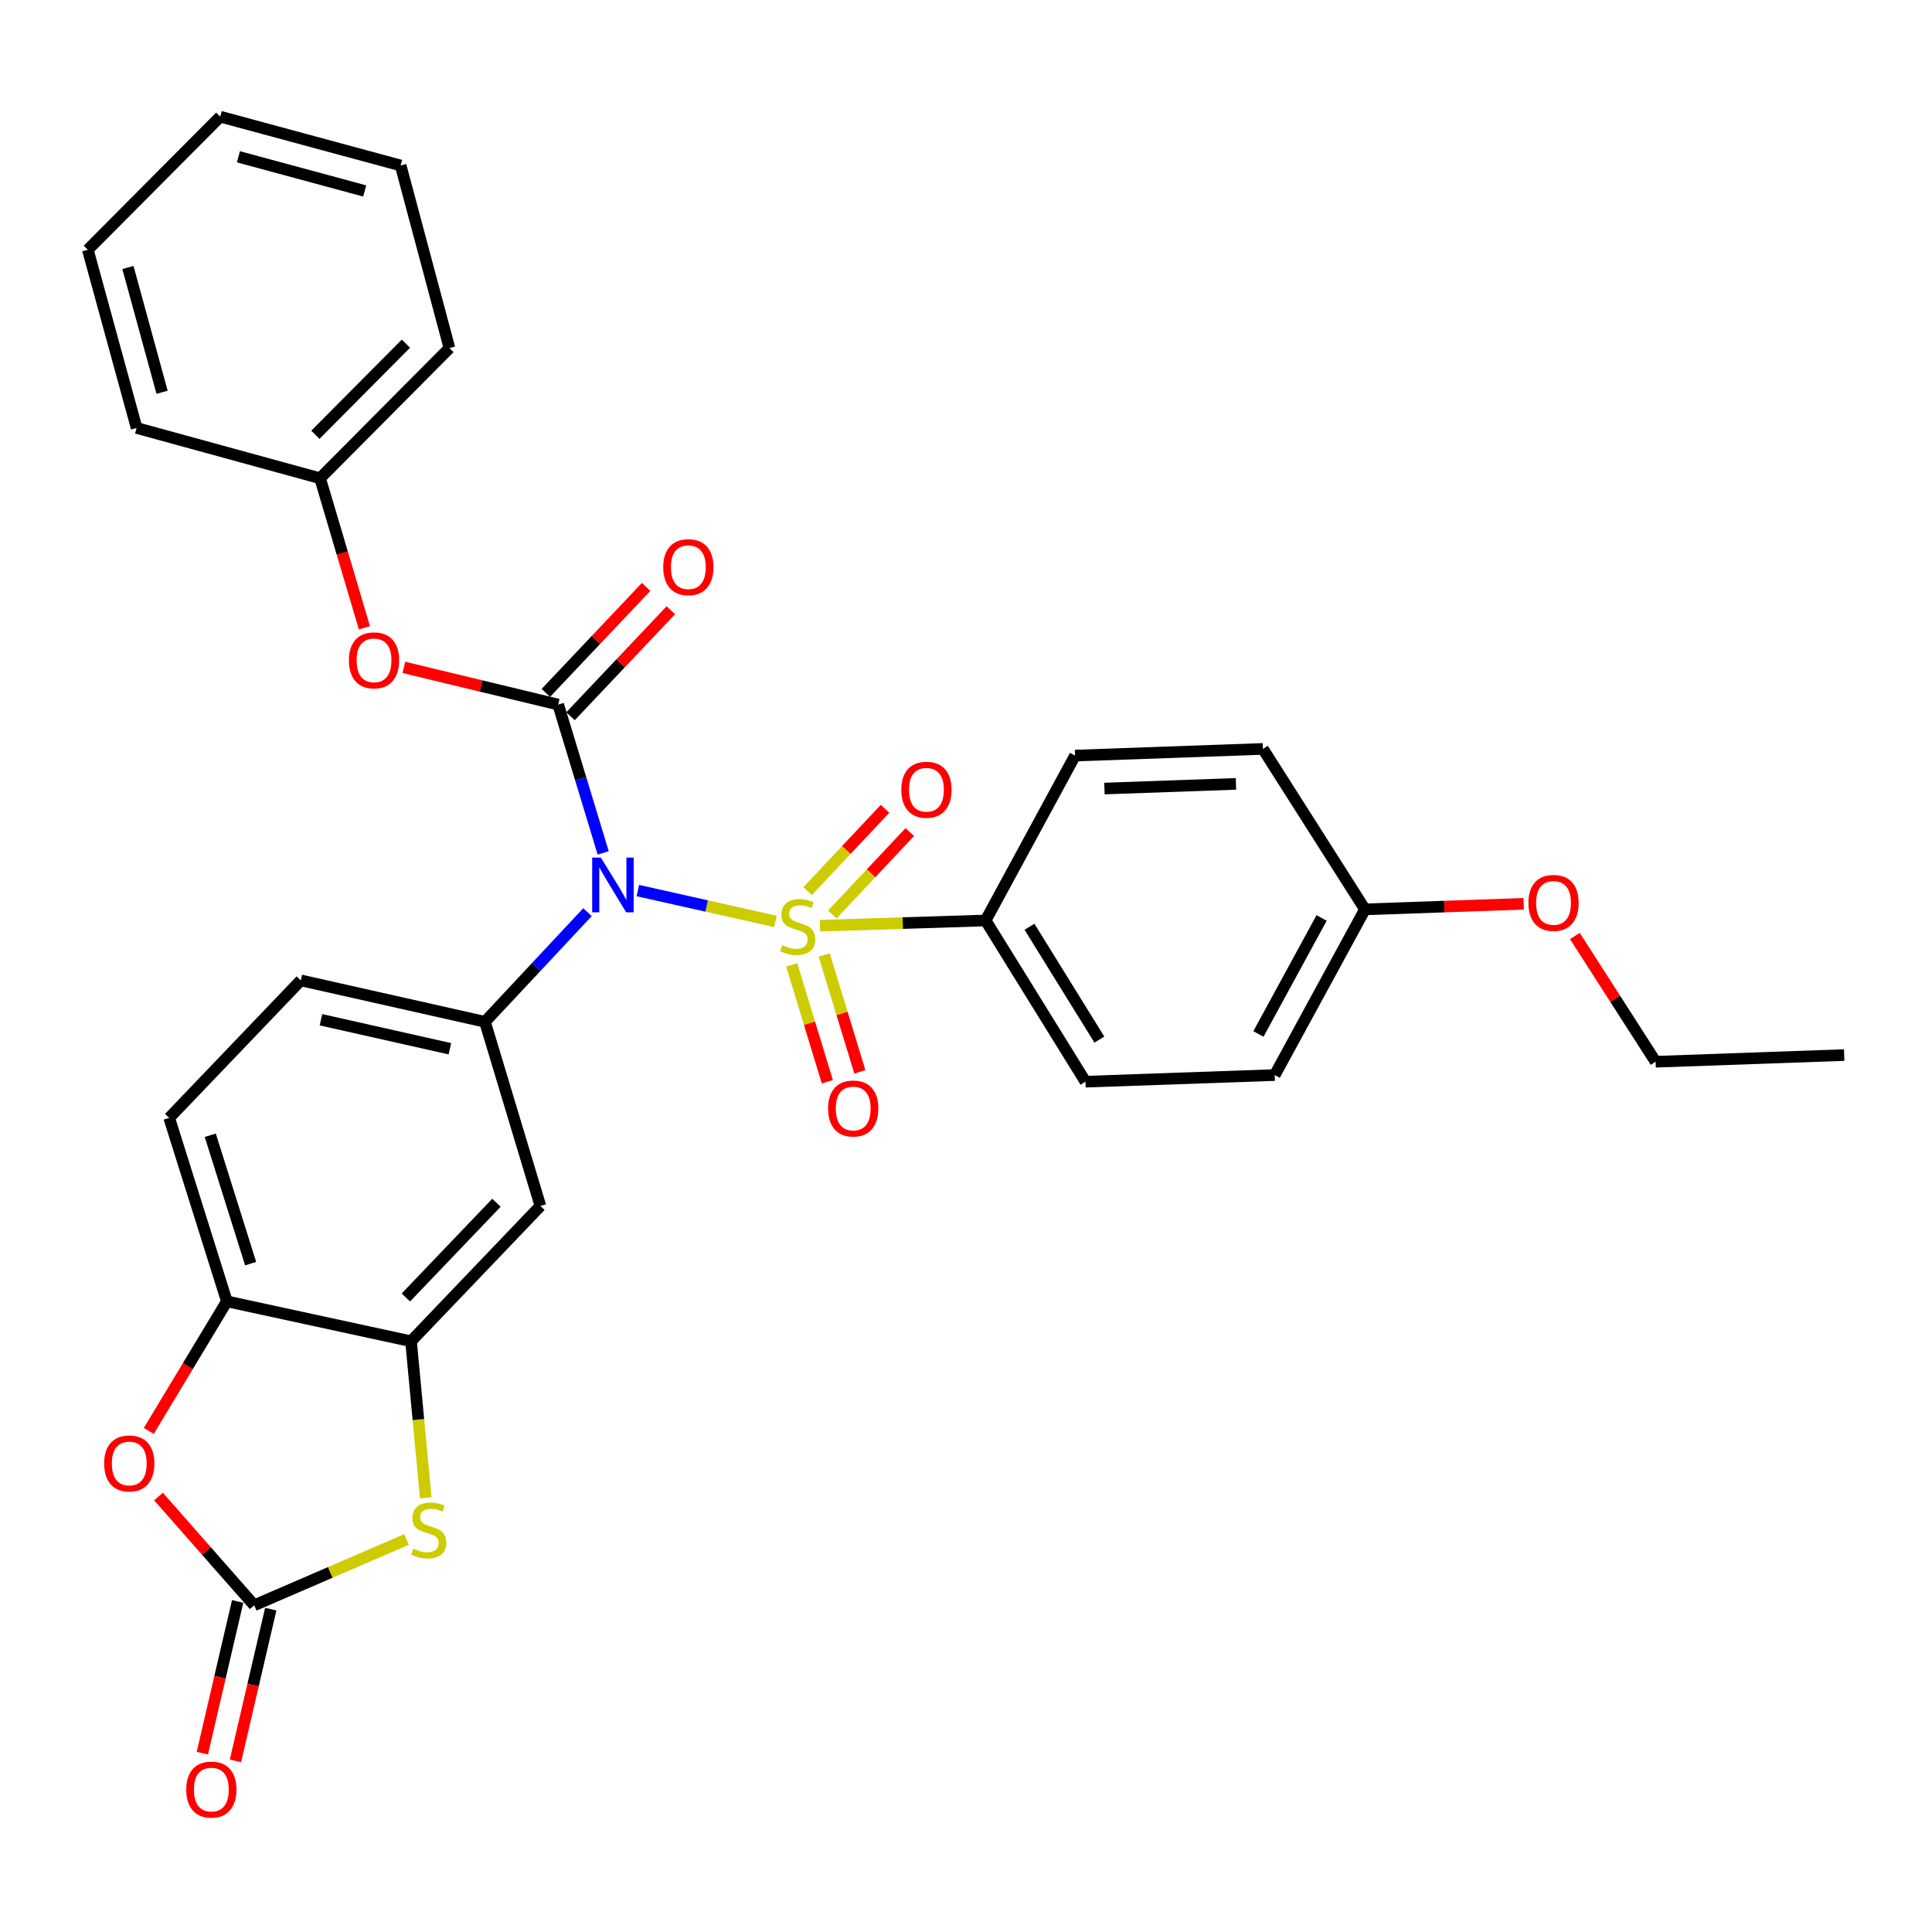 <?xml version='1.0' encoding='iso-8859-1'?>
<svg version='1.1' baseProfile='full'
              xmlns='http://www.w3.org/2000/svg'
                      xmlns:rdkit='http://www.rdkit.org/xml'
                      xmlns:xlink='http://www.w3.org/1999/xlink'
                  xml:space='preserve'
width='1000px' height='1000px' viewBox='0 0 1000 1000'>
<!-- END OF HEADER -->
<rect style='opacity:1.0;fill:#FFFFFF;stroke:none' width='1000' height='1000' x='0' y='0'> </rect>
<path class='bond-0' d='M 401.379,476.926 L 365.762,468.94' style='fill:none;fill-rule:evenodd;stroke:#CCCC00;stroke-width:6px;stroke-linecap:butt;stroke-linejoin:miter;stroke-opacity:1' />
<path class='bond-0' d='M 365.762,468.94 L 330.145,460.954' style='fill:none;fill-rule:evenodd;stroke:#0000FF;stroke-width:6px;stroke-linecap:butt;stroke-linejoin:miter;stroke-opacity:1' />
<path class='bond-9' d='M 424.422,479.148 L 467.288,477.791' style='fill:none;fill-rule:evenodd;stroke:#CCCC00;stroke-width:6px;stroke-linecap:butt;stroke-linejoin:miter;stroke-opacity:1' />
<path class='bond-9' d='M 467.288,477.791 L 510.153,476.434' style='fill:none;fill-rule:evenodd;stroke:#000000;stroke-width:6px;stroke-linecap:butt;stroke-linejoin:miter;stroke-opacity:1' />
<path class='bond-11' d='M 409.785,499.418 L 419.007,529.666' style='fill:none;fill-rule:evenodd;stroke:#CCCC00;stroke-width:6px;stroke-linecap:butt;stroke-linejoin:miter;stroke-opacity:1' />
<path class='bond-11' d='M 419.007,529.666 L 428.23,559.914' style='fill:none;fill-rule:evenodd;stroke:#FF0000;stroke-width:6px;stroke-linecap:butt;stroke-linejoin:miter;stroke-opacity:1' />
<path class='bond-11' d='M 426.61,494.288 L 435.832,524.536' style='fill:none;fill-rule:evenodd;stroke:#CCCC00;stroke-width:6px;stroke-linecap:butt;stroke-linejoin:miter;stroke-opacity:1' />
<path class='bond-11' d='M 435.832,524.536 L 445.055,554.784' style='fill:none;fill-rule:evenodd;stroke:#FF0000;stroke-width:6px;stroke-linecap:butt;stroke-linejoin:miter;stroke-opacity:1' />
<path class='bond-12' d='M 430.827,473.299 L 450.87,451.989' style='fill:none;fill-rule:evenodd;stroke:#CCCC00;stroke-width:6px;stroke-linecap:butt;stroke-linejoin:miter;stroke-opacity:1' />
<path class='bond-12' d='M 450.87,451.989 L 470.914,430.678' style='fill:none;fill-rule:evenodd;stroke:#FF0000;stroke-width:6px;stroke-linecap:butt;stroke-linejoin:miter;stroke-opacity:1' />
<path class='bond-12' d='M 418.014,461.248 L 438.057,439.937' style='fill:none;fill-rule:evenodd;stroke:#CCCC00;stroke-width:6px;stroke-linecap:butt;stroke-linejoin:miter;stroke-opacity:1' />
<path class='bond-12' d='M 438.057,439.937 L 458.1,418.627' style='fill:none;fill-rule:evenodd;stroke:#FF0000;stroke-width:6px;stroke-linecap:butt;stroke-linejoin:miter;stroke-opacity:1' />
<path class='bond-1' d='M 312.212,441.463 L 300.561,403.075' style='fill:none;fill-rule:evenodd;stroke:#0000FF;stroke-width:6px;stroke-linecap:butt;stroke-linejoin:miter;stroke-opacity:1' />
<path class='bond-1' d='M 300.561,403.075 L 288.91,364.688' style='fill:none;fill-rule:evenodd;stroke:#000000;stroke-width:6px;stroke-linecap:butt;stroke-linejoin:miter;stroke-opacity:1' />
<path class='bond-3' d='M 304.085,472.139 L 277.549,500.515' style='fill:none;fill-rule:evenodd;stroke:#0000FF;stroke-width:6px;stroke-linecap:butt;stroke-linejoin:miter;stroke-opacity:1' />
<path class='bond-3' d='M 277.549,500.515 L 251.013,528.891' style='fill:none;fill-rule:evenodd;stroke:#000000;stroke-width:6px;stroke-linecap:butt;stroke-linejoin:miter;stroke-opacity:1' />
<path class='bond-10' d='M 288.91,364.688 L 248.977,355.063' style='fill:none;fill-rule:evenodd;stroke:#000000;stroke-width:6px;stroke-linecap:butt;stroke-linejoin:miter;stroke-opacity:1' />
<path class='bond-10' d='M 248.977,355.063 L 209.043,345.438' style='fill:none;fill-rule:evenodd;stroke:#FF0000;stroke-width:6px;stroke-linecap:butt;stroke-linejoin:miter;stroke-opacity:1' />
<path class='bond-13' d='M 295.299,370.733 L 321.258,343.297' style='fill:none;fill-rule:evenodd;stroke:#000000;stroke-width:6px;stroke-linecap:butt;stroke-linejoin:miter;stroke-opacity:1' />
<path class='bond-13' d='M 321.258,343.297 L 347.218,315.862' style='fill:none;fill-rule:evenodd;stroke:#FF0000;stroke-width:6px;stroke-linecap:butt;stroke-linejoin:miter;stroke-opacity:1' />
<path class='bond-13' d='M 282.522,358.644 L 308.481,331.208' style='fill:none;fill-rule:evenodd;stroke:#000000;stroke-width:6px;stroke-linecap:butt;stroke-linejoin:miter;stroke-opacity:1' />
<path class='bond-13' d='M 308.481,331.208 L 334.441,303.772' style='fill:none;fill-rule:evenodd;stroke:#FF0000;stroke-width:6px;stroke-linecap:butt;stroke-linejoin:miter;stroke-opacity:1' />
<path class='bond-2' d='M 131.577,830.892 L 170.984,813.865' style='fill:none;fill-rule:evenodd;stroke:#000000;stroke-width:6px;stroke-linecap:butt;stroke-linejoin:miter;stroke-opacity:1' />
<path class='bond-2' d='M 170.984,813.865 L 210.391,796.839' style='fill:none;fill-rule:evenodd;stroke:#CCCC00;stroke-width:6px;stroke-linecap:butt;stroke-linejoin:miter;stroke-opacity:1' />
<path class='bond-14' d='M 123.011,828.898 L 113.871,868.169' style='fill:none;fill-rule:evenodd;stroke:#000000;stroke-width:6px;stroke-linecap:butt;stroke-linejoin:miter;stroke-opacity:1' />
<path class='bond-14' d='M 113.871,868.169 L 104.731,907.441' style='fill:none;fill-rule:evenodd;stroke:#FF0000;stroke-width:6px;stroke-linecap:butt;stroke-linejoin:miter;stroke-opacity:1' />
<path class='bond-14' d='M 140.143,832.886 L 131.003,872.157' style='fill:none;fill-rule:evenodd;stroke:#000000;stroke-width:6px;stroke-linecap:butt;stroke-linejoin:miter;stroke-opacity:1' />
<path class='bond-14' d='M 131.003,872.157 L 121.863,911.428' style='fill:none;fill-rule:evenodd;stroke:#FF0000;stroke-width:6px;stroke-linecap:butt;stroke-linejoin:miter;stroke-opacity:1' />
<path class='bond-33' d='M 131.577,830.892 L 106.813,802.752' style='fill:none;fill-rule:evenodd;stroke:#000000;stroke-width:6px;stroke-linecap:butt;stroke-linejoin:miter;stroke-opacity:1' />
<path class='bond-33' d='M 106.813,802.752 L 82.048,774.612' style='fill:none;fill-rule:evenodd;stroke:#FF0000;stroke-width:6px;stroke-linecap:butt;stroke-linejoin:miter;stroke-opacity:1' />
<path class='bond-7' d='M 251.013,528.891 L 279.714,624.2' style='fill:none;fill-rule:evenodd;stroke:#000000;stroke-width:6px;stroke-linecap:butt;stroke-linejoin:miter;stroke-opacity:1' />
<path class='bond-15' d='M 251.013,528.891 L 155.695,507.441' style='fill:none;fill-rule:evenodd;stroke:#000000;stroke-width:6px;stroke-linecap:butt;stroke-linejoin:miter;stroke-opacity:1' />
<path class='bond-15' d='M 232.854,542.834 L 166.131,527.819' style='fill:none;fill-rule:evenodd;stroke:#000000;stroke-width:6px;stroke-linecap:butt;stroke-linejoin:miter;stroke-opacity:1' />
<path class='bond-4' d='M 220.372,775.281 L 216.559,734.759' style='fill:none;fill-rule:evenodd;stroke:#CCCC00;stroke-width:6px;stroke-linecap:butt;stroke-linejoin:miter;stroke-opacity:1' />
<path class='bond-4' d='M 216.559,734.759 L 212.745,694.237' style='fill:none;fill-rule:evenodd;stroke:#000000;stroke-width:6px;stroke-linecap:butt;stroke-linejoin:miter;stroke-opacity:1' />
<path class='bond-5' d='M 212.745,694.237 L 279.714,624.2' style='fill:none;fill-rule:evenodd;stroke:#000000;stroke-width:6px;stroke-linecap:butt;stroke-linejoin:miter;stroke-opacity:1' />
<path class='bond-5' d='M 210.077,671.575 L 256.956,622.549' style='fill:none;fill-rule:evenodd;stroke:#000000;stroke-width:6px;stroke-linecap:butt;stroke-linejoin:miter;stroke-opacity:1' />
<path class='bond-32' d='M 212.745,694.237 L 117.427,673.579' style='fill:none;fill-rule:evenodd;stroke:#000000;stroke-width:6px;stroke-linecap:butt;stroke-linejoin:miter;stroke-opacity:1' />
<path class='bond-6' d='M 77.01,740.638 L 97.219,707.108' style='fill:none;fill-rule:evenodd;stroke:#FF0000;stroke-width:6px;stroke-linecap:butt;stroke-linejoin:miter;stroke-opacity:1' />
<path class='bond-6' d='M 97.219,707.108 L 117.427,673.579' style='fill:none;fill-rule:evenodd;stroke:#000000;stroke-width:6px;stroke-linecap:butt;stroke-linejoin:miter;stroke-opacity:1' />
<path class='bond-8' d='M 117.427,673.579 L 87.573,578.632' style='fill:none;fill-rule:evenodd;stroke:#000000;stroke-width:6px;stroke-linecap:butt;stroke-linejoin:miter;stroke-opacity:1' />
<path class='bond-8' d='M 129.729,654.061 L 108.831,587.598' style='fill:none;fill-rule:evenodd;stroke:#000000;stroke-width:6px;stroke-linecap:butt;stroke-linejoin:miter;stroke-opacity:1' />
<path class='bond-17' d='M 510.153,476.434 L 561.829,559.879' style='fill:none;fill-rule:evenodd;stroke:#000000;stroke-width:6px;stroke-linecap:butt;stroke-linejoin:miter;stroke-opacity:1' />
<path class='bond-17' d='M 532.859,479.69 L 569.032,538.101' style='fill:none;fill-rule:evenodd;stroke:#000000;stroke-width:6px;stroke-linecap:butt;stroke-linejoin:miter;stroke-opacity:1' />
<path class='bond-18' d='M 510.153,476.434 L 556.444,391.093' style='fill:none;fill-rule:evenodd;stroke:#000000;stroke-width:6px;stroke-linecap:butt;stroke-linejoin:miter;stroke-opacity:1' />
<path class='bond-19' d='M 188.618,324.938 L 177.145,286.244' style='fill:none;fill-rule:evenodd;stroke:#FF0000;stroke-width:6px;stroke-linecap:butt;stroke-linejoin:miter;stroke-opacity:1' />
<path class='bond-19' d='M 177.145,286.244 L 165.673,247.549' style='fill:none;fill-rule:evenodd;stroke:#000000;stroke-width:6px;stroke-linecap:butt;stroke-linejoin:miter;stroke-opacity:1' />
<path class='bond-16' d='M 155.695,507.441 L 87.573,578.632' style='fill:none;fill-rule:evenodd;stroke:#000000;stroke-width:6px;stroke-linecap:butt;stroke-linejoin:miter;stroke-opacity:1' />
<path class='bond-22' d='M 561.829,559.879 L 659.805,556.449' style='fill:none;fill-rule:evenodd;stroke:#000000;stroke-width:6px;stroke-linecap:butt;stroke-linejoin:miter;stroke-opacity:1' />
<path class='bond-21' d='M 556.444,391.093 L 653.688,387.634' style='fill:none;fill-rule:evenodd;stroke:#000000;stroke-width:6px;stroke-linecap:butt;stroke-linejoin:miter;stroke-opacity:1' />
<path class='bond-21' d='M 571.656,408.153 L 639.727,405.731' style='fill:none;fill-rule:evenodd;stroke:#000000;stroke-width:6px;stroke-linecap:butt;stroke-linejoin:miter;stroke-opacity:1' />
<path class='bond-25' d='M 165.673,247.549 L 232.632,180.169' style='fill:none;fill-rule:evenodd;stroke:#000000;stroke-width:6px;stroke-linecap:butt;stroke-linejoin:miter;stroke-opacity:1' />
<path class='bond-25' d='M 163.24,225.043 L 210.111,177.877' style='fill:none;fill-rule:evenodd;stroke:#000000;stroke-width:6px;stroke-linecap:butt;stroke-linejoin:miter;stroke-opacity:1' />
<path class='bond-26' d='M 165.673,247.549 L 70.716,221.515' style='fill:none;fill-rule:evenodd;stroke:#000000;stroke-width:6px;stroke-linecap:butt;stroke-linejoin:miter;stroke-opacity:1' />
<path class='bond-20' d='M 706.507,470.688 L 653.688,387.634' style='fill:none;fill-rule:evenodd;stroke:#000000;stroke-width:6px;stroke-linecap:butt;stroke-linejoin:miter;stroke-opacity:1' />
<path class='bond-23' d='M 706.507,470.688 L 747.584,469.244' style='fill:none;fill-rule:evenodd;stroke:#000000;stroke-width:6px;stroke-linecap:butt;stroke-linejoin:miter;stroke-opacity:1' />
<path class='bond-23' d='M 747.584,469.244 L 788.661,467.8' style='fill:none;fill-rule:evenodd;stroke:#FF0000;stroke-width:6px;stroke-linecap:butt;stroke-linejoin:miter;stroke-opacity:1' />
<path class='bond-31' d='M 706.507,470.688 L 659.805,556.449' style='fill:none;fill-rule:evenodd;stroke:#000000;stroke-width:6px;stroke-linecap:butt;stroke-linejoin:miter;stroke-opacity:1' />
<path class='bond-31' d='M 684.053,475.14 L 651.362,535.172' style='fill:none;fill-rule:evenodd;stroke:#000000;stroke-width:6px;stroke-linecap:butt;stroke-linejoin:miter;stroke-opacity:1' />
<path class='bond-24' d='M 815.148,484.463 L 836.044,517.011' style='fill:none;fill-rule:evenodd;stroke:#FF0000;stroke-width:6px;stroke-linecap:butt;stroke-linejoin:miter;stroke-opacity:1' />
<path class='bond-24' d='M 836.044,517.011 L 856.94,549.559' style='fill:none;fill-rule:evenodd;stroke:#000000;stroke-width:6px;stroke-linecap:butt;stroke-linejoin:miter;stroke-opacity:1' />
<path class='bond-27' d='M 856.94,549.559 L 954.545,546.1' style='fill:none;fill-rule:evenodd;stroke:#000000;stroke-width:6px;stroke-linecap:butt;stroke-linejoin:miter;stroke-opacity:1' />
<path class='bond-29' d='M 232.632,180.169 L 207.371,85.652' style='fill:none;fill-rule:evenodd;stroke:#000000;stroke-width:6px;stroke-linecap:butt;stroke-linejoin:miter;stroke-opacity:1' />
<path class='bond-28' d='M 70.716,221.515 L 45.455,129.275' style='fill:none;fill-rule:evenodd;stroke:#000000;stroke-width:6px;stroke-linecap:butt;stroke-linejoin:miter;stroke-opacity:1' />
<path class='bond-28' d='M 83.892,203.033 L 66.209,138.465' style='fill:none;fill-rule:evenodd;stroke:#000000;stroke-width:6px;stroke-linecap:butt;stroke-linejoin:miter;stroke-opacity:1' />
<path class='bond-30' d='M 45.455,129.275 L 113.997,60.381' style='fill:none;fill-rule:evenodd;stroke:#000000;stroke-width:6px;stroke-linecap:butt;stroke-linejoin:miter;stroke-opacity:1' />
<path class='bond-34' d='M 207.371,85.652 L 113.997,60.381' style='fill:none;fill-rule:evenodd;stroke:#000000;stroke-width:6px;stroke-linecap:butt;stroke-linejoin:miter;stroke-opacity:1' />
<path class='bond-34' d='M 188.769,98.841 L 123.408,81.151' style='fill:none;fill-rule:evenodd;stroke:#000000;stroke-width:6px;stroke-linecap:butt;stroke-linejoin:miter;stroke-opacity:1' />
<path  class='atom-0' d='M 404.91 489.232
Q 405.23 489.352, 406.55 489.912
Q 407.87 490.472, 409.31 490.832
Q 410.79 491.152, 412.23 491.152
Q 414.91 491.152, 416.47 489.872
Q 418.03 488.552, 418.03 486.272
Q 418.03 484.712, 417.23 483.752
Q 416.47 482.792, 415.27 482.272
Q 414.07 481.752, 412.07 481.152
Q 409.55 480.392, 408.03 479.672
Q 406.55 478.952, 405.47 477.432
Q 404.43 475.912, 404.43 473.352
Q 404.43 469.792, 406.83 467.592
Q 409.27 465.392, 414.07 465.392
Q 417.35 465.392, 421.07 466.952
L 420.15 470.032
Q 416.75 468.632, 414.19 468.632
Q 411.43 468.632, 409.91 469.792
Q 408.39 470.912, 408.43 472.872
Q 408.43 474.392, 409.19 475.312
Q 409.99 476.232, 411.11 476.752
Q 412.27 477.272, 414.19 477.872
Q 416.75 478.672, 418.27 479.472
Q 419.79 480.272, 420.87 481.912
Q 421.99 483.512, 421.99 486.272
Q 421.99 490.192, 419.35 492.312
Q 416.75 494.392, 412.39 494.392
Q 409.87 494.392, 407.95 493.832
Q 406.07 493.312, 403.83 492.392
L 404.91 489.232
' fill='#CCCC00'/>
<path  class='atom-1' d='M 310.99 443.902
L 320.27 458.902
Q 321.19 460.382, 322.67 463.062
Q 324.15 465.742, 324.23 465.902
L 324.23 443.902
L 327.99 443.902
L 327.99 472.222
L 324.11 472.222
L 314.15 455.822
Q 312.99 453.902, 311.75 451.702
Q 310.55 449.502, 310.19 448.822
L 310.19 472.222
L 306.51 472.222
L 306.51 443.902
L 310.99 443.902
' fill='#0000FF'/>
<path  class='atom-5' d='M 213.931 801.572
Q 214.251 801.692, 215.571 802.252
Q 216.891 802.812, 218.331 803.172
Q 219.811 803.492, 221.251 803.492
Q 223.931 803.492, 225.491 802.212
Q 227.051 800.892, 227.051 798.612
Q 227.051 797.052, 226.251 796.092
Q 225.491 795.132, 224.291 794.612
Q 223.091 794.092, 221.091 793.492
Q 218.571 792.732, 217.051 792.012
Q 215.571 791.292, 214.491 789.772
Q 213.451 788.252, 213.451 785.692
Q 213.451 782.132, 215.851 779.932
Q 218.291 777.732, 223.091 777.732
Q 226.371 777.732, 230.091 779.292
L 229.171 782.372
Q 225.771 780.972, 223.211 780.972
Q 220.451 780.972, 218.931 782.132
Q 217.411 783.252, 217.451 785.212
Q 217.451 786.732, 218.211 787.652
Q 219.011 788.572, 220.131 789.092
Q 221.291 789.612, 223.211 790.212
Q 225.771 791.012, 227.291 791.812
Q 228.811 792.612, 229.891 794.252
Q 231.011 795.852, 231.011 798.612
Q 231.011 802.532, 228.371 804.652
Q 225.771 806.732, 221.411 806.732
Q 218.891 806.732, 216.971 806.172
Q 215.091 805.652, 212.851 804.732
L 213.931 801.572
' fill='#CCCC00'/>
<path  class='atom-7' d='M 53.905 757.485
Q 53.905 750.685, 57.265 746.885
Q 60.625 743.085, 66.905 743.085
Q 73.185 743.085, 76.545 746.885
Q 79.905 750.685, 79.905 757.485
Q 79.905 764.365, 76.505 768.285
Q 73.105 772.165, 66.905 772.165
Q 60.665 772.165, 57.265 768.285
Q 53.905 764.405, 53.905 757.485
M 66.905 768.965
Q 71.225 768.965, 73.545 766.085
Q 75.905 763.165, 75.905 757.485
Q 75.905 751.925, 73.545 749.125
Q 71.225 746.285, 66.905 746.285
Q 62.585 746.285, 60.225 749.085
Q 57.905 751.885, 57.905 757.485
Q 57.905 763.205, 60.225 766.085
Q 62.585 768.965, 66.905 768.965
' fill='#FF0000'/>
<path  class='atom-11' d='M 180.592 341.794
Q 180.592 334.994, 183.952 331.194
Q 187.312 327.394, 193.592 327.394
Q 199.872 327.394, 203.232 331.194
Q 206.592 334.994, 206.592 341.794
Q 206.592 348.674, 203.192 352.594
Q 199.792 356.474, 193.592 356.474
Q 187.352 356.474, 183.952 352.594
Q 180.592 348.714, 180.592 341.794
M 193.592 353.274
Q 197.912 353.274, 200.232 350.394
Q 202.592 347.474, 202.592 341.794
Q 202.592 336.234, 200.232 333.434
Q 197.912 330.594, 193.592 330.594
Q 189.272 330.594, 186.912 333.394
Q 184.592 336.194, 184.592 341.794
Q 184.592 347.514, 186.912 350.394
Q 189.272 353.274, 193.592 353.274
' fill='#FF0000'/>
<path  class='atom-12' d='M 428.621 573.757
Q 428.621 566.957, 431.981 563.157
Q 435.341 559.357, 441.621 559.357
Q 447.901 559.357, 451.261 563.157
Q 454.621 566.957, 454.621 573.757
Q 454.621 580.637, 451.221 584.557
Q 447.821 588.437, 441.621 588.437
Q 435.381 588.437, 431.981 584.557
Q 428.621 580.677, 428.621 573.757
M 441.621 585.237
Q 445.941 585.237, 448.261 582.357
Q 450.621 579.437, 450.621 573.757
Q 450.621 568.197, 448.261 565.397
Q 445.941 562.557, 441.621 562.557
Q 437.301 562.557, 434.941 565.357
Q 432.621 568.157, 432.621 573.757
Q 432.621 579.477, 434.941 582.357
Q 437.301 585.237, 441.621 585.237
' fill='#FF0000'/>
<path  class='atom-13' d='M 466.517 408.773
Q 466.517 401.973, 469.877 398.173
Q 473.237 394.373, 479.517 394.373
Q 485.797 394.373, 489.157 398.173
Q 492.517 401.973, 492.517 408.773
Q 492.517 415.653, 489.117 419.573
Q 485.717 423.453, 479.517 423.453
Q 473.277 423.453, 469.877 419.573
Q 466.517 415.693, 466.517 408.773
M 479.517 420.253
Q 483.837 420.253, 486.157 417.373
Q 488.517 414.453, 488.517 408.773
Q 488.517 403.213, 486.157 400.413
Q 483.837 397.573, 479.517 397.573
Q 475.197 397.573, 472.837 400.373
Q 470.517 403.173, 470.517 408.773
Q 470.517 414.493, 472.837 417.373
Q 475.197 420.253, 479.517 420.253
' fill='#FF0000'/>
<path  class='atom-14' d='M 343.28 293.568
Q 343.28 286.768, 346.64 282.968
Q 350 279.168, 356.28 279.168
Q 362.56 279.168, 365.92 282.968
Q 369.28 286.768, 369.28 293.568
Q 369.28 300.448, 365.88 304.368
Q 362.48 308.248, 356.28 308.248
Q 350.04 308.248, 346.64 304.368
Q 343.28 300.488, 343.28 293.568
M 356.28 305.048
Q 360.6 305.048, 362.92 302.168
Q 365.28 299.248, 365.28 293.568
Q 365.28 288.008, 362.92 285.208
Q 360.6 282.368, 356.28 282.368
Q 351.96 282.368, 349.6 285.168
Q 347.28 287.968, 347.28 293.568
Q 347.28 299.288, 349.6 302.168
Q 351.96 305.048, 356.28 305.048
' fill='#FF0000'/>
<path  class='atom-15' d='M 96.394 926.281
Q 96.394 919.481, 99.754 915.681
Q 103.114 911.881, 109.394 911.881
Q 115.674 911.881, 119.034 915.681
Q 122.394 919.481, 122.394 926.281
Q 122.394 933.161, 118.994 937.081
Q 115.594 940.961, 109.394 940.961
Q 103.154 940.961, 99.754 937.081
Q 96.394 933.201, 96.394 926.281
M 109.394 937.761
Q 113.714 937.761, 116.034 934.881
Q 118.394 931.961, 118.394 926.281
Q 118.394 920.721, 116.034 917.921
Q 113.714 915.081, 109.394 915.081
Q 105.074 915.081, 102.714 917.881
Q 100.394 920.681, 100.394 926.281
Q 100.394 932.001, 102.714 934.881
Q 105.074 937.761, 109.394 937.761
' fill='#FF0000'/>
<path  class='atom-24' d='M 791.102 467.338
Q 791.102 460.538, 794.462 456.738
Q 797.822 452.938, 804.102 452.938
Q 810.382 452.938, 813.742 456.738
Q 817.102 460.538, 817.102 467.338
Q 817.102 474.218, 813.702 478.138
Q 810.302 482.018, 804.102 482.018
Q 797.862 482.018, 794.462 478.138
Q 791.102 474.258, 791.102 467.338
M 804.102 478.818
Q 808.422 478.818, 810.742 475.938
Q 813.102 473.018, 813.102 467.338
Q 813.102 461.778, 810.742 458.978
Q 808.422 456.138, 804.102 456.138
Q 799.782 456.138, 797.422 458.938
Q 795.102 461.738, 795.102 467.338
Q 795.102 473.058, 797.422 475.938
Q 799.782 478.818, 804.102 478.818
' fill='#FF0000'/>
</svg>
